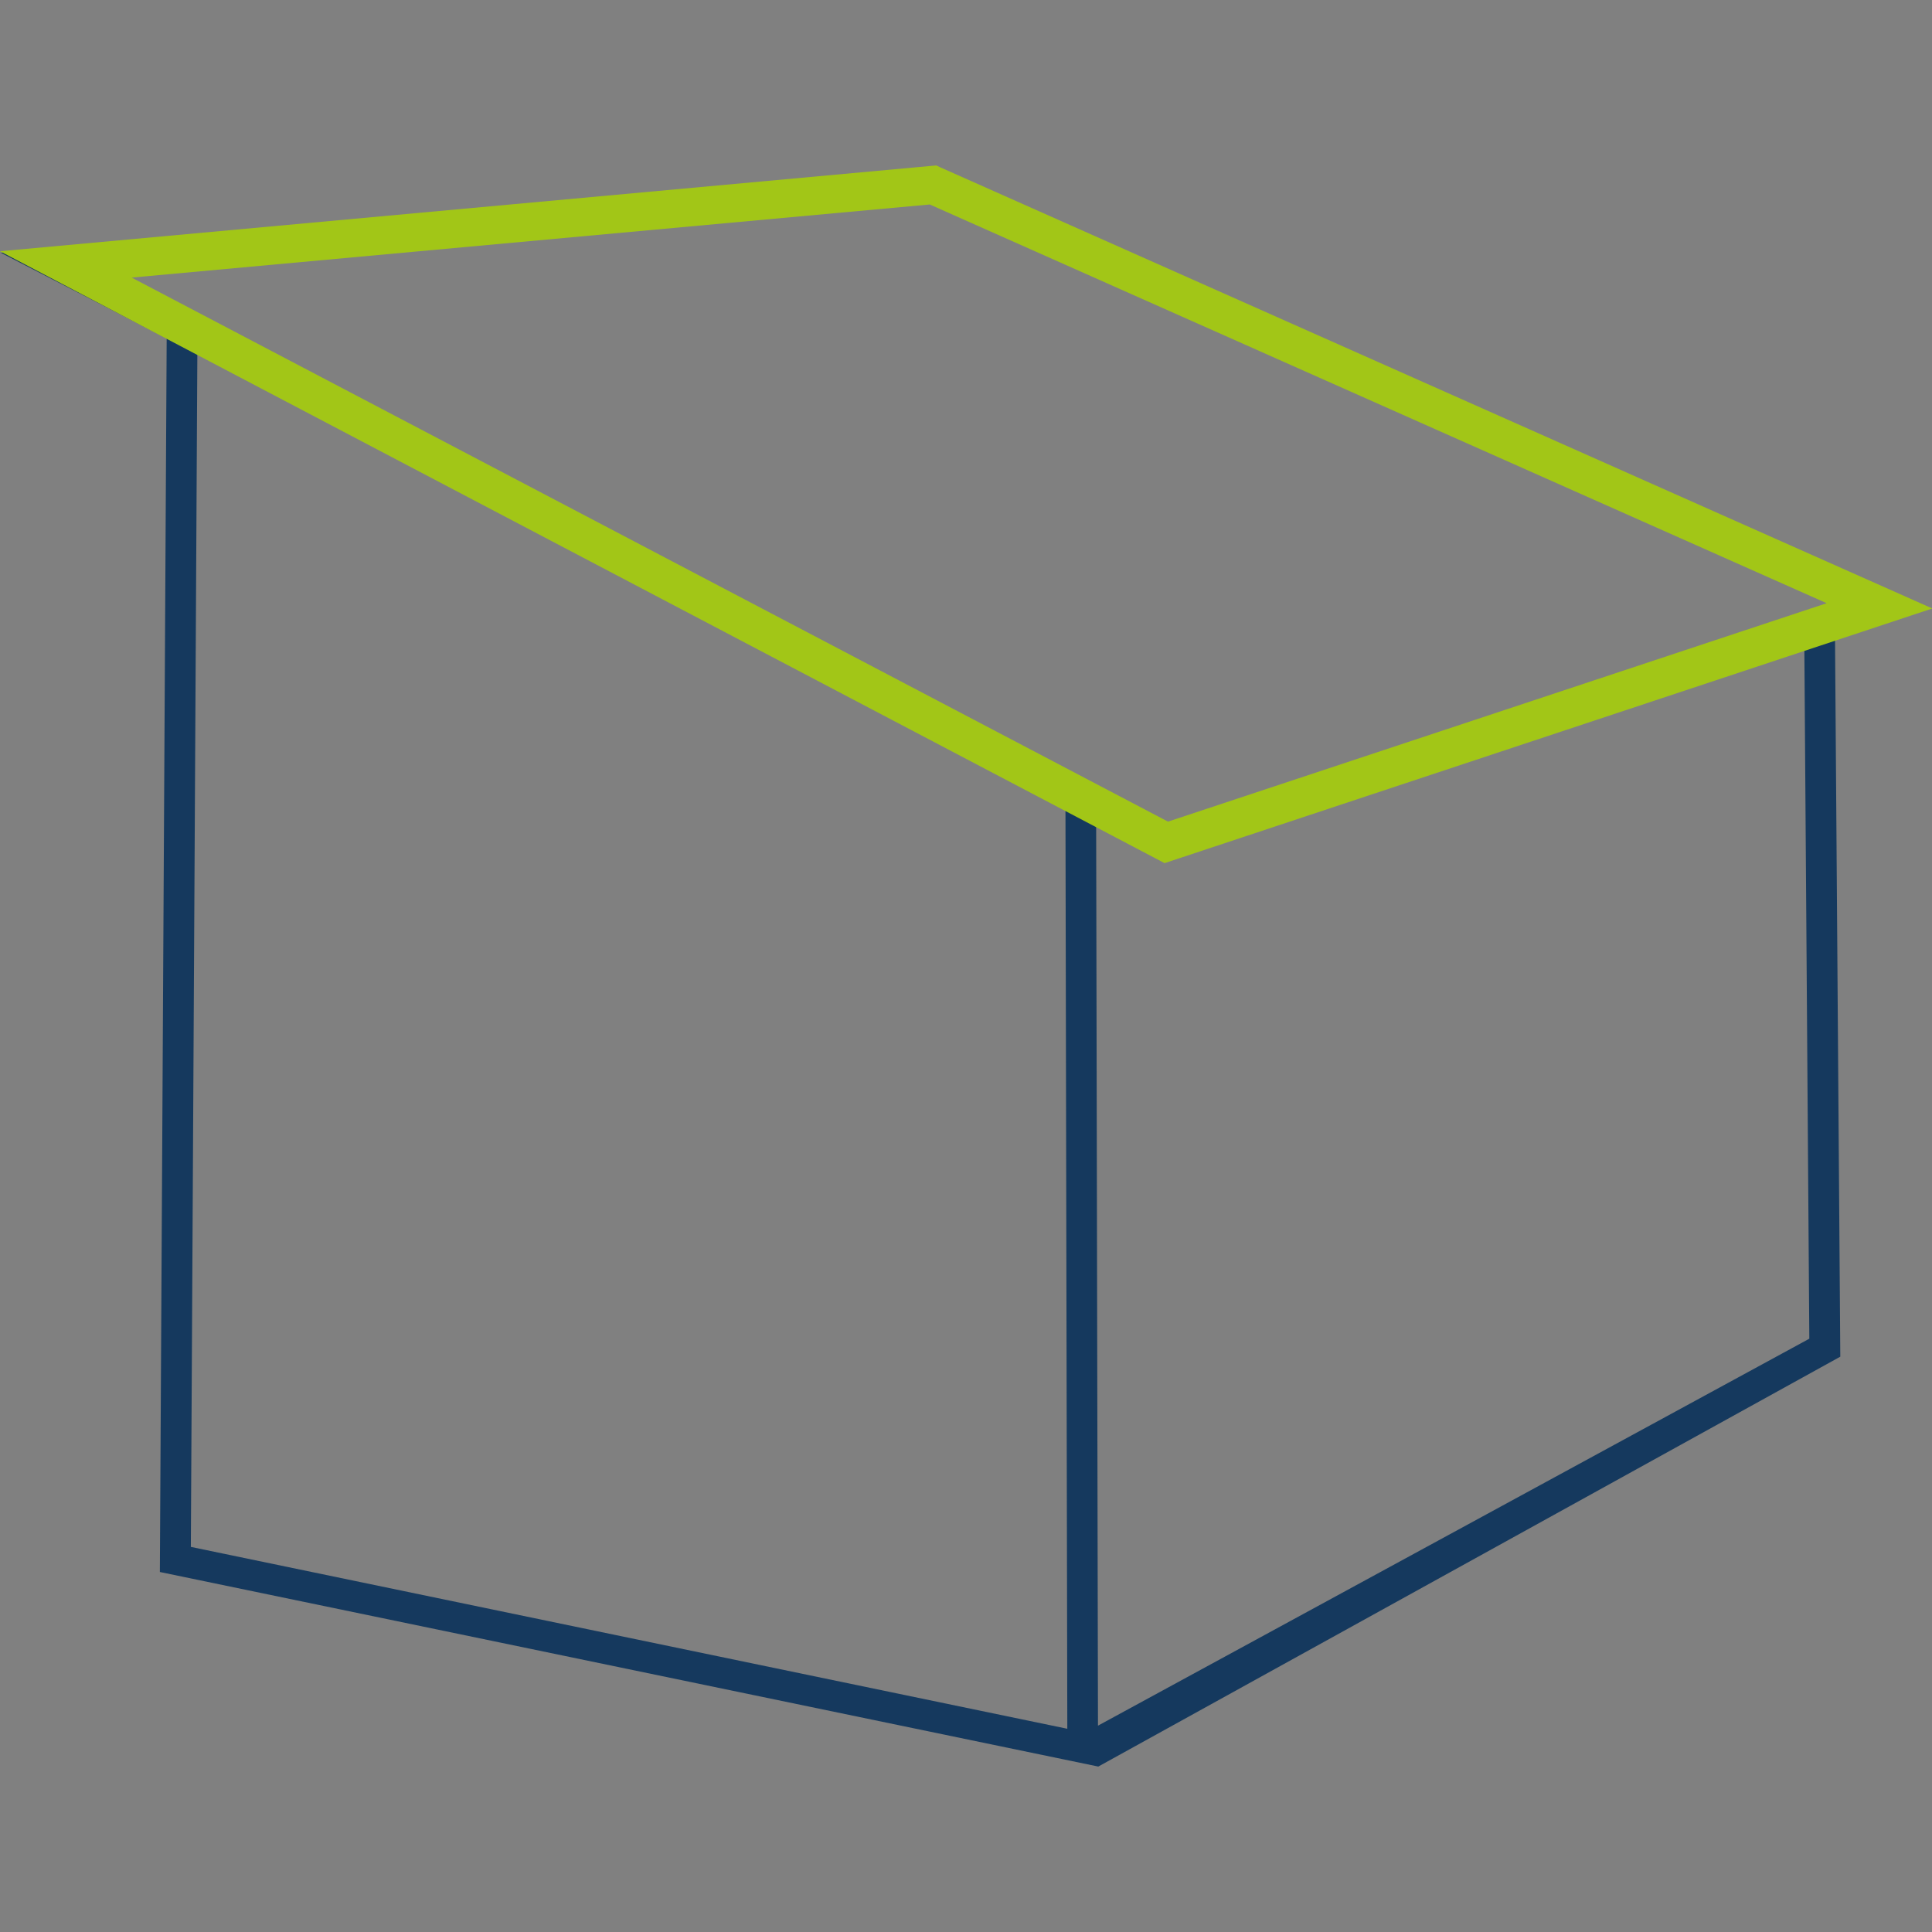 <?xml version="1.0" encoding="utf-8"?>
<!-- Generator: Adobe Illustrator 23.0.1, SVG Export Plug-In . SVG Version: 6.00 Build 0)  -->
<svg version="1.1" id="Ebene_1" xmlns="http://www.w3.org/2000/svg" xmlns:xlink="http://www.w3.org/1999/xlink" x="0px" y="0px"
	 viewBox="0 0 62.36 62.36" style="enable-background:new 0 0 62.36 62.36;" xml:space="preserve">
<rect x="0" y="0" width="62.36" height="62.36" fill="#808080" stroke="none"/>
<style type="text/css">
	.st0{fill:#FFFFFF;}
	.st1{fill:#15395E;}
	.st2{fill:#A2C617;}
</style>
<g>
	<g>
		<polygon class="st0" points="35.44,57.02 35.44,57.02 35.44,57.02 		"/>
		<path class="st1" d="M59.23,20.63l2.96-0.96l-1.51-0.67l0-0.01l-19.1-8.42l-6.56-2.9l-4.98-2.19L0.03,8.16l5.35,2.76L5.16,50.74
			l30.29,6.28L59.4,43.79L59.23,20.63z M3.51,8.84l26.38-2.36l29.54,13.04l-21.69,7.13L3.51,8.84z M6.16,49.93l0.21-38.5
			l28.02,14.45l0.06,29.92L6.16,49.93z M35.44,55.7L35.38,26.1l2.41,1.49l20.45-6.64l0.16,22.26L35.44,55.7z"/>
	</g>
	<path class="st2" d="M37.59,27.86L0,8.11l30.22-2.77l0.15,0.07l32,14.23L37.59,27.86z M4.25,8.96L37.7,26.52l21.26-7.05L30.01,6.6
		L4.25,8.96z"/>
</g>
</svg>
